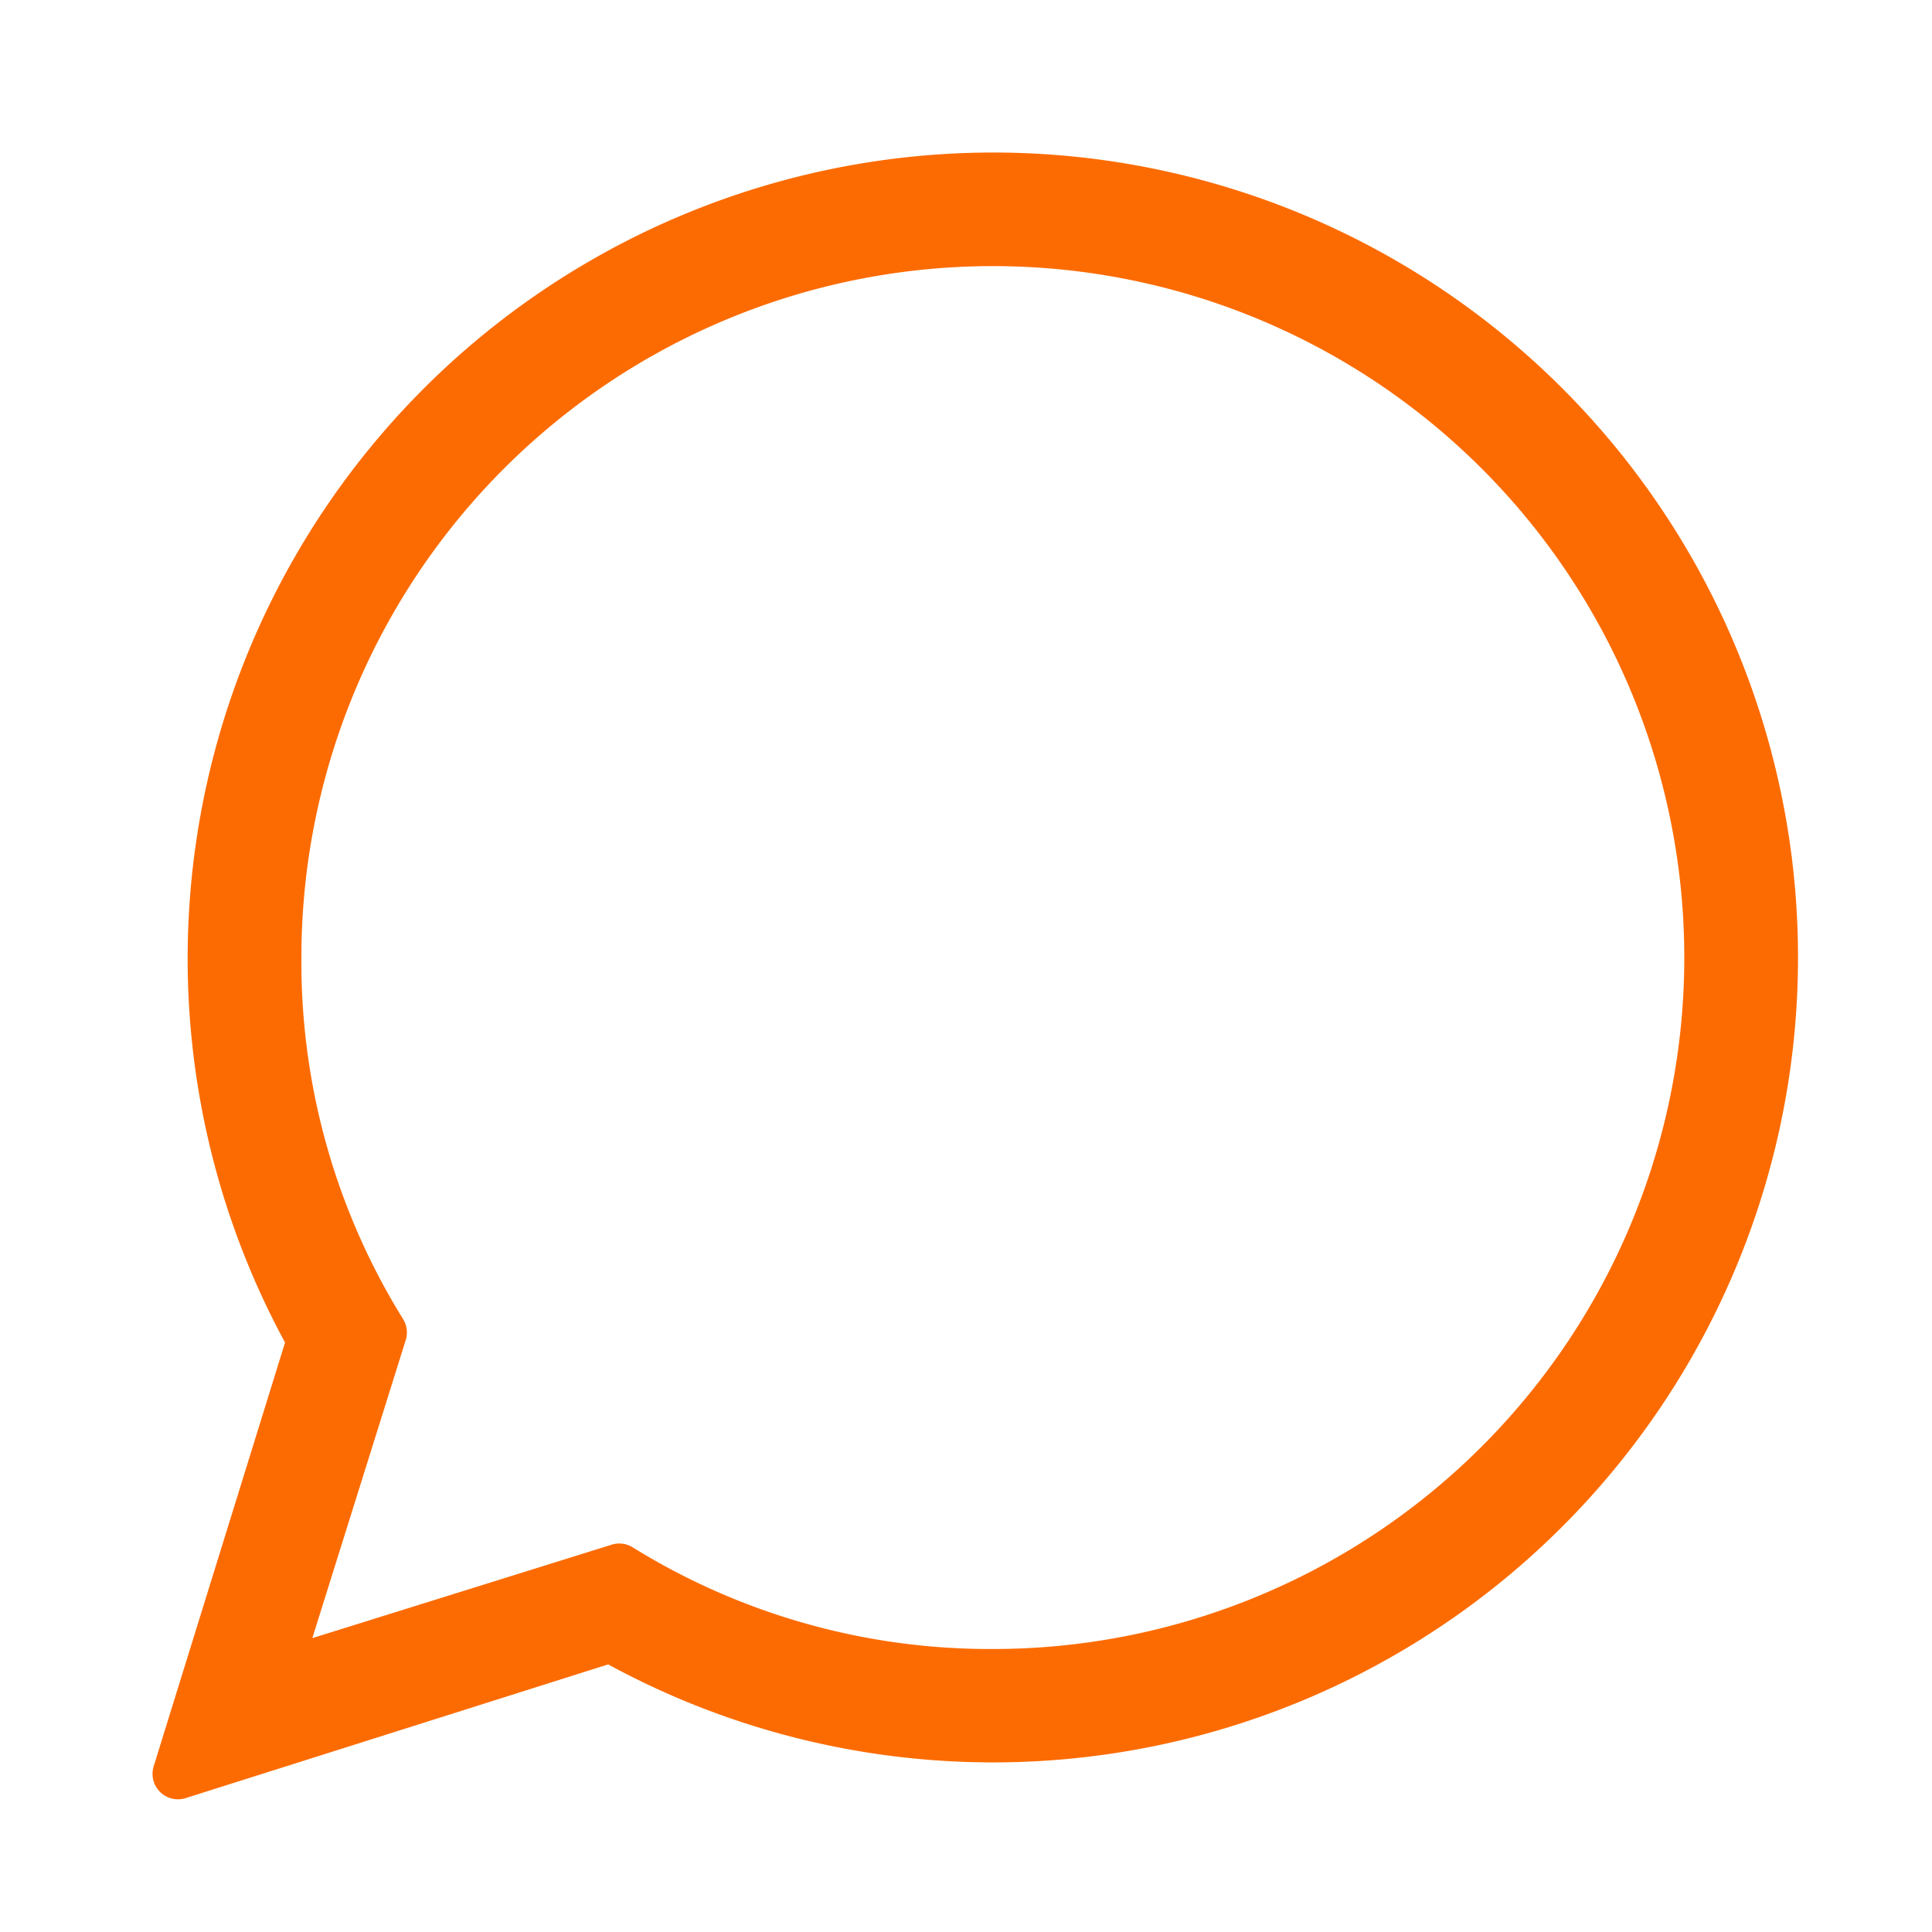 <svg xmlns="http://www.w3.org/2000/svg" xmlns:xlink="http://www.w3.org/1999/xlink" width="38" height="38" viewBox="0 0 38 38"><defs><clipPath id="a"><rect width="38" height="38" transform="translate(687 6)" fill="none" stroke="#707070" stroke-width="1"/></clipPath></defs><g transform="translate(-687 -6)" clip-path="url(#a)"><path d="M724.6,16.48A15.352,15.352,0,0,0,711.22,39.331l-2.647,8.539,8.516-2.695A15.332,15.332,0,1,0,724.6,16.48Zm0,29.434a13.845,13.845,0,0,1-7.347-2.075l-6.8,2.123,2.123-6.774a13.812,13.812,0,0,1-2.075-7.347,14.1,14.1,0,1,1,14.1,14.073Z" transform="translate(-18.073 -6.98)" fill="#fc6b01" stroke="#fc6b01" stroke-linejoin="round" stroke-width="1"/></g></svg>